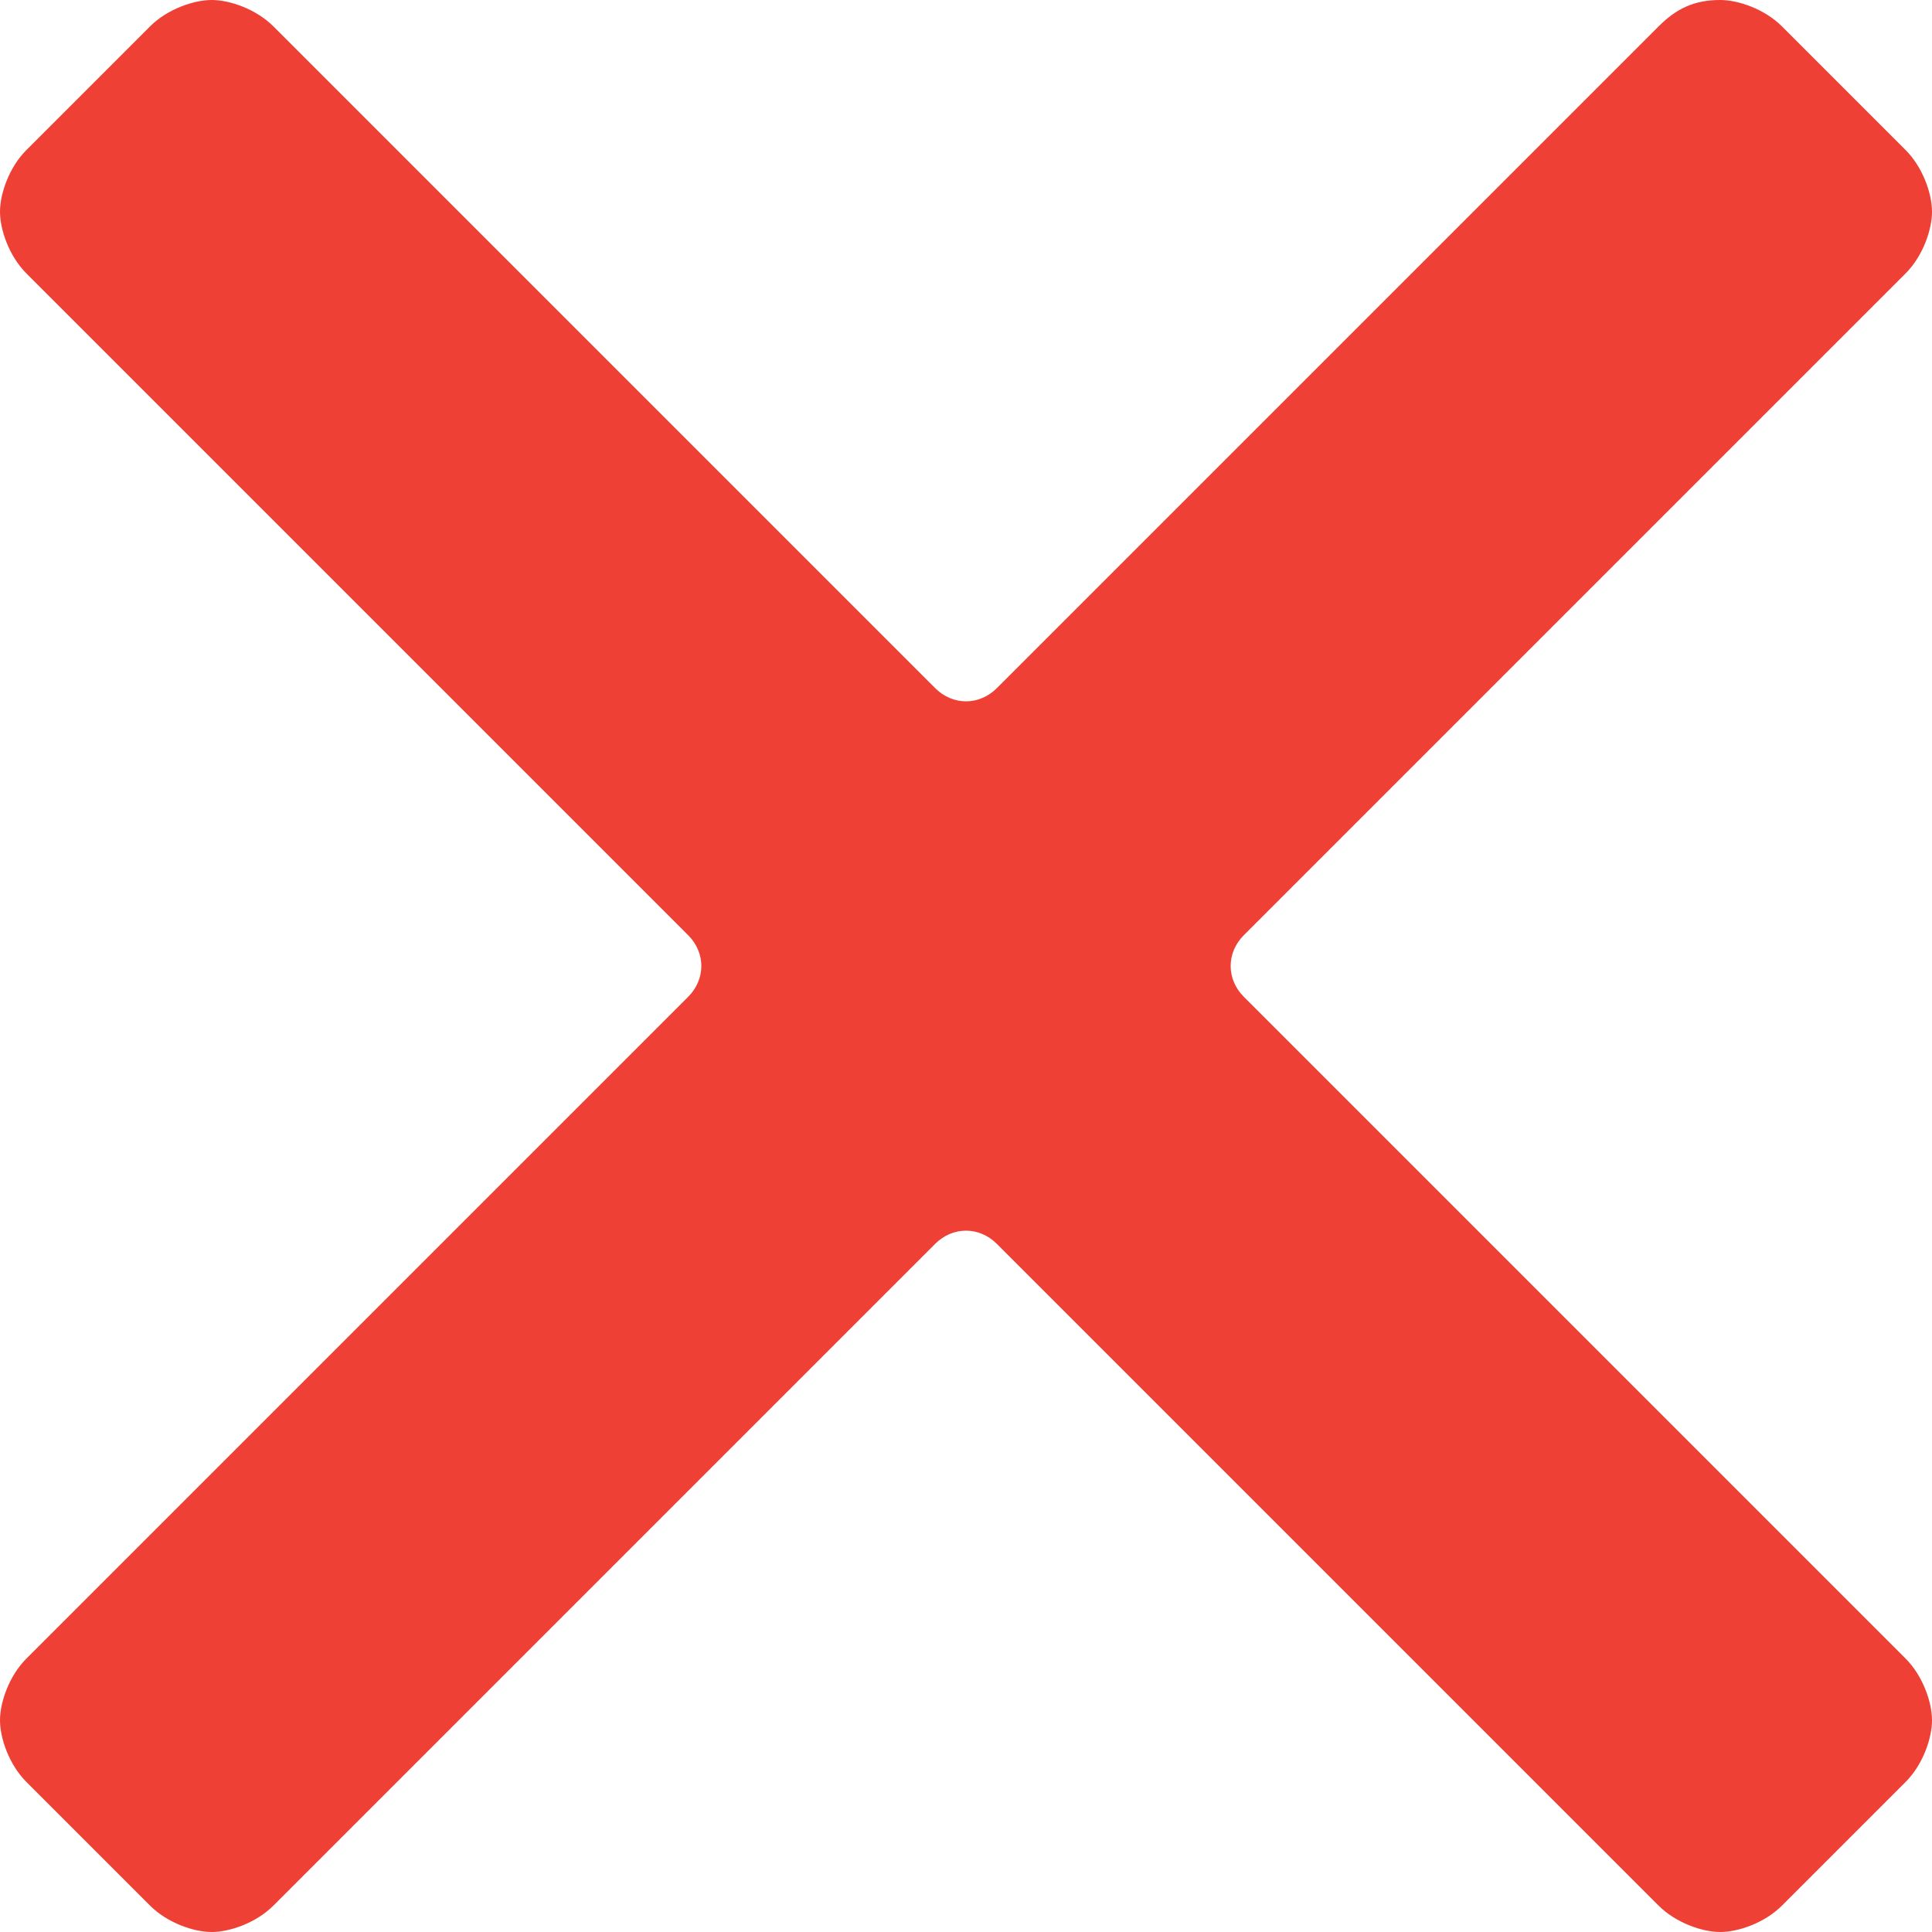 <svg enable-background="new 0 0 21.9 21.9" height="512" viewBox="0 0 21.9 21.9" width="512" xmlns="http://www.w3.org/2000/svg"><path d="m14.1 11.3c-.2-.2-.2-.5 0-.7l7.5-7.5c.2-.2.3-.5.3-.7s-.1-.5-.3-.7l-1.4-1.4c-.2-.2-.5-.3-.7-.3-.3 0-.5.1-.7.3l-7.5 7.5c-.2.2-.5.2-.7 0l-7.5-7.5c-.2-.2-.5-.3-.7-.3s-.5.1-.7.3l-1.4 1.4c-.2.2-.3.5-.3.7s.1.5.3.7l7.5 7.5c.2.2.2.5 0 .7l-7.5 7.5c-.2.2-.3.5-.3.7s.1.5.3.7l1.4 1.4c.2.2.5.3.7.3s.5-.1.7-.3l7.5-7.5c.2-.2.5-.2.7 0l7.5 7.5c.2.2.5.3.7.3s.5-.1.7-.3l1.4-1.4c.2-.2.3-.5.3-.7s-.1-.5-.3-.7z" fill="#ef4036"/></svg>
